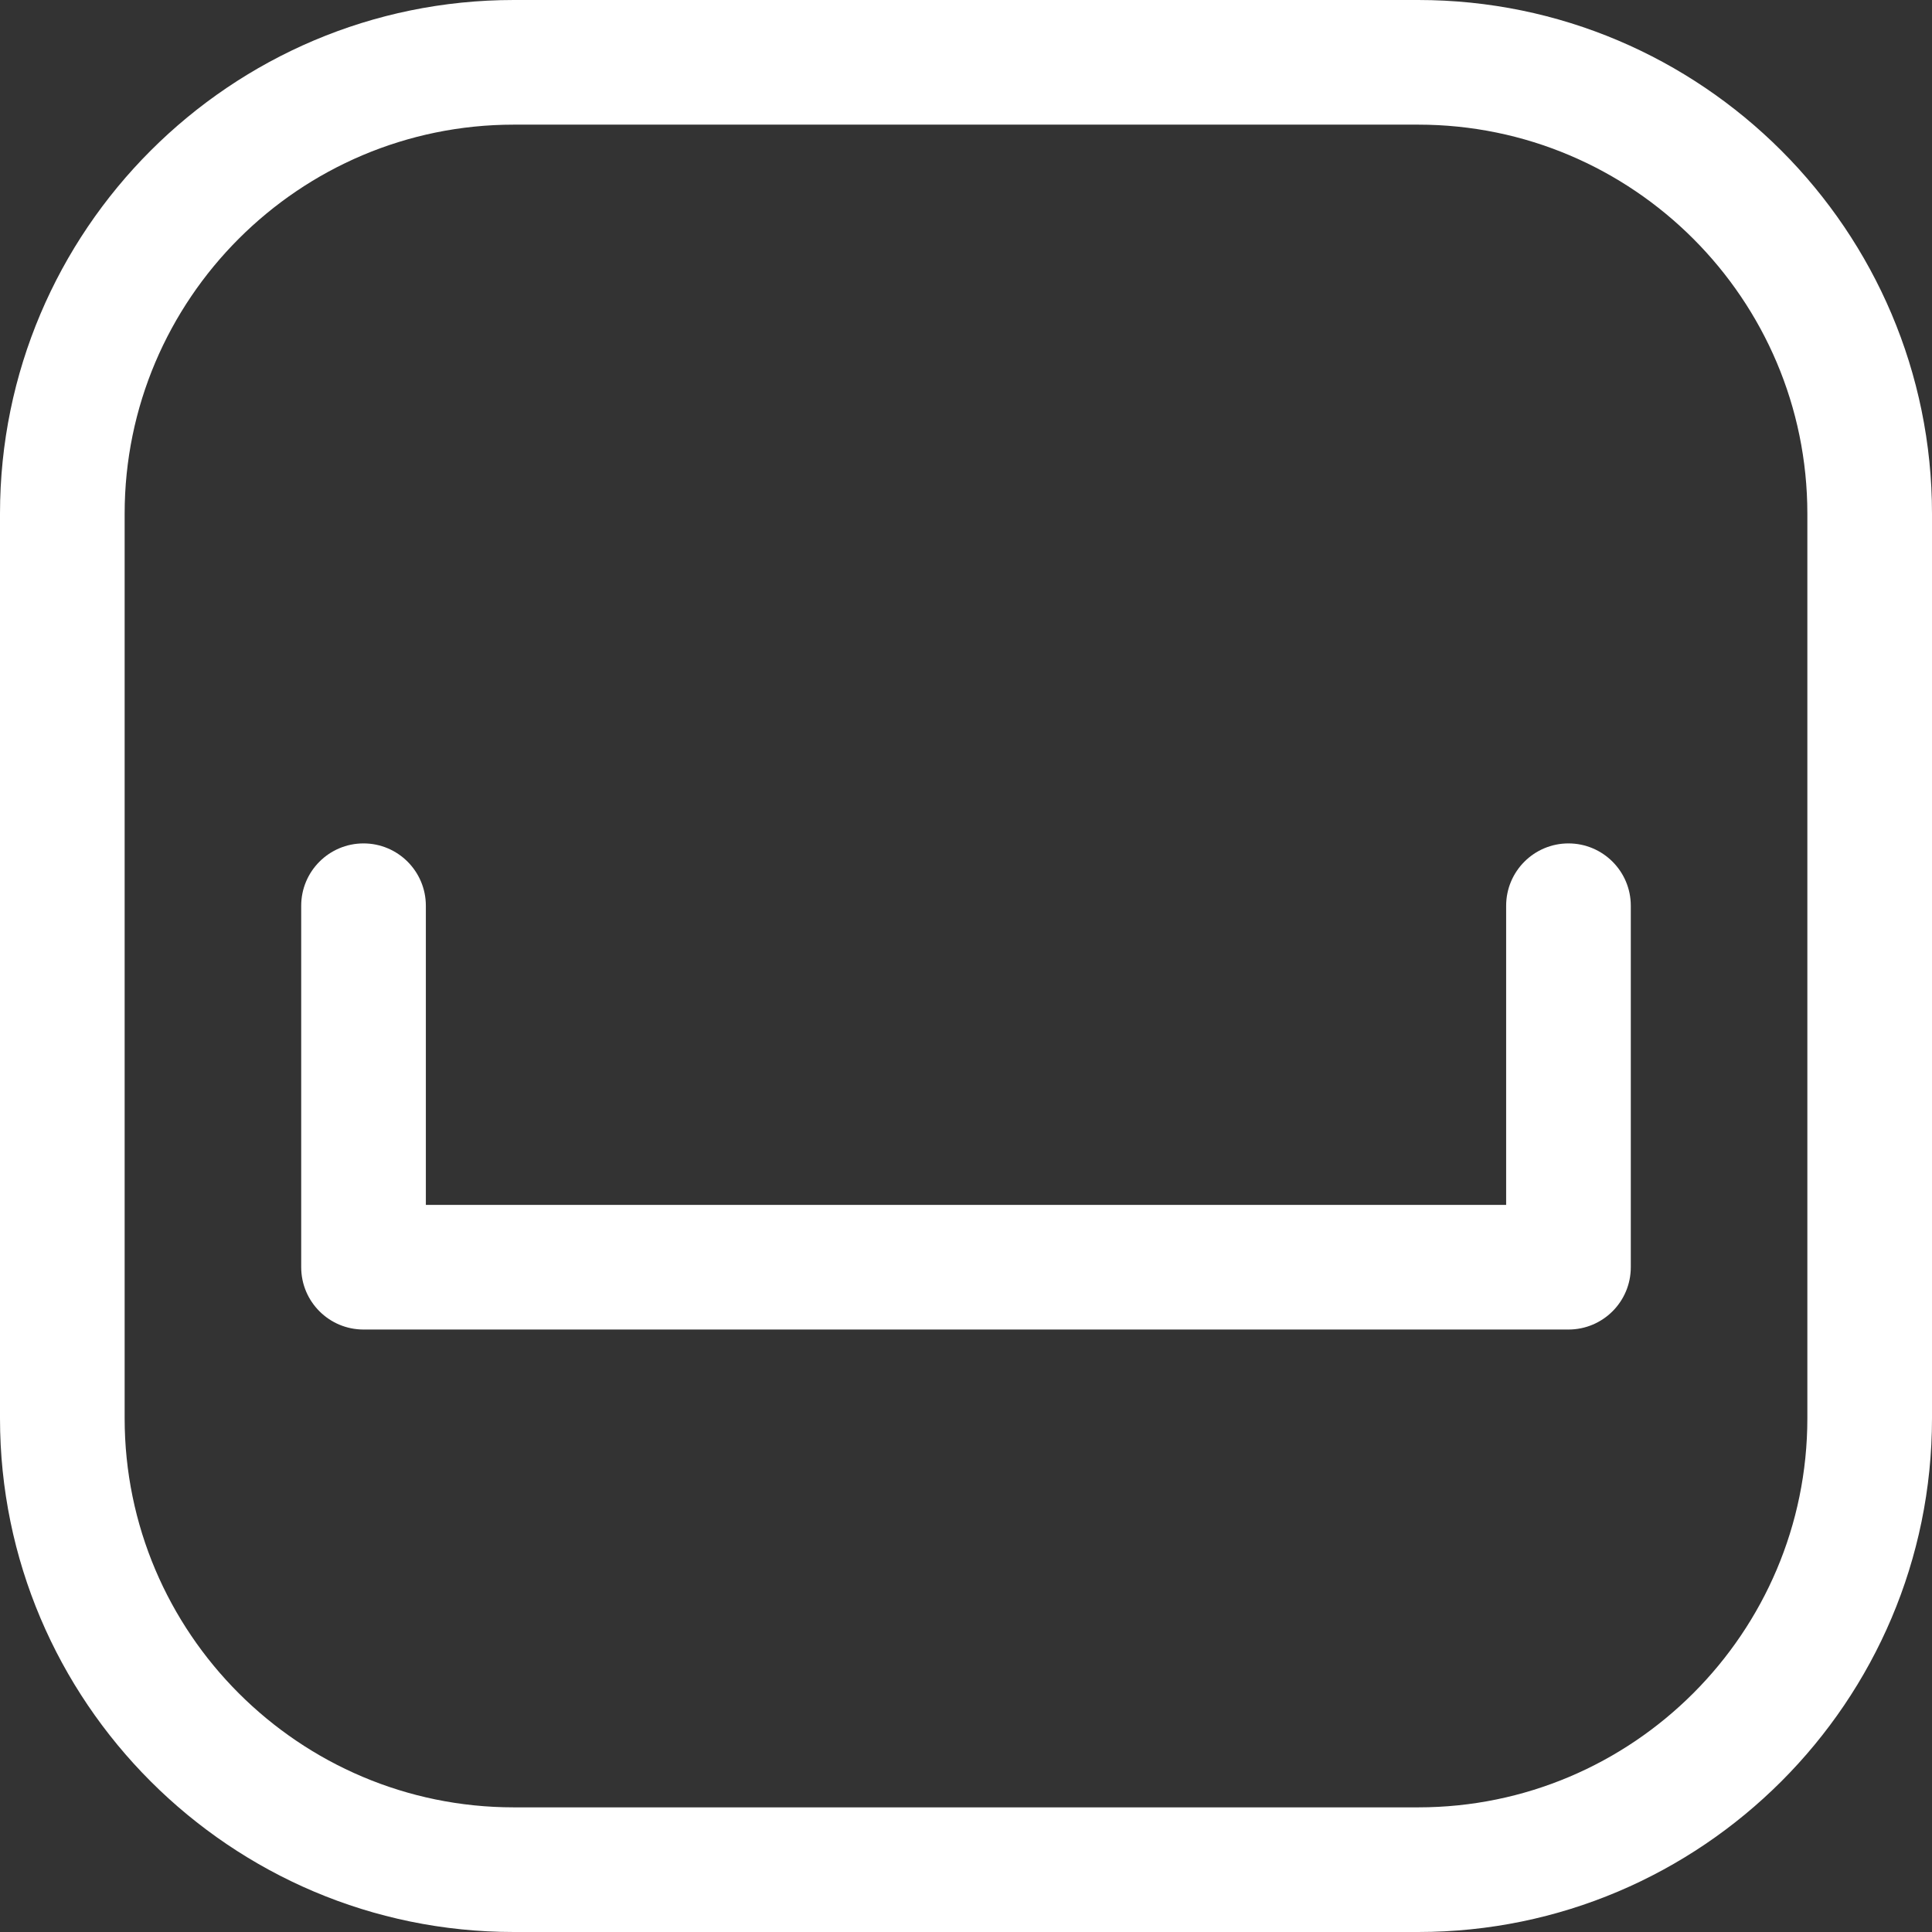 <?xml version="1.0" encoding="UTF-8"?> <!-- Generator: Adobe Illustrator 19.0.0, SVG Export Plug-In . SVG Version: 6.00 Build 0) --> <svg xmlns="http://www.w3.org/2000/svg" xmlns:xlink="http://www.w3.org/1999/xlink" id="Layer_1" x="0px" y="0px" viewBox="0 0 496 496" style="enable-background:new 0 0 496 496;" xml:space="preserve" width="512px" height="512px"><rect x="0" y="0" width="496" height="496" fill="#333333" stroke="none"/> <g> <g> <g> <path d="M364.096,0H131.904C59.168,0,0,59.168,0,131.888v232.224C0,436.832,59.168,496,131.904,496h232.192 C436.832,496,496,436.832,496,364.112V131.888C496,59.168,436.832,0,364.096,0z M464,364.112 C464,419.184,419.184,464,364.096,464H131.904C76.816,464,32,419.184,32,364.112V131.888C32,76.816,76.816,32,131.904,32h232.192 C419.184,32,464,76.816,464,131.888V364.112z" fill="#FFFFFF"></path> <path d="M402.672,216.528c-8.832,0-16,7.168-16,16v76.8H109.328v-76.8c0-8.832-7.168-16-16-16c-8.832,0-16,7.168-16,16v92.8 c0,8.848,7.168,16,16,16h309.344c8.832,0,16-7.152,16-16v-92.8C418.672,223.696,411.504,216.528,402.672,216.528z" fill="#FFFFFF"></path> </g> </g> </g> <g> </g> <g> </g> <g> </g> <g> </g> <g> </g> <g> </g> <g> </g> <g> </g> <g> </g> <g> </g> <g> </g> <g> </g> <g> </g> <g> </g> <g> </g> </svg> 